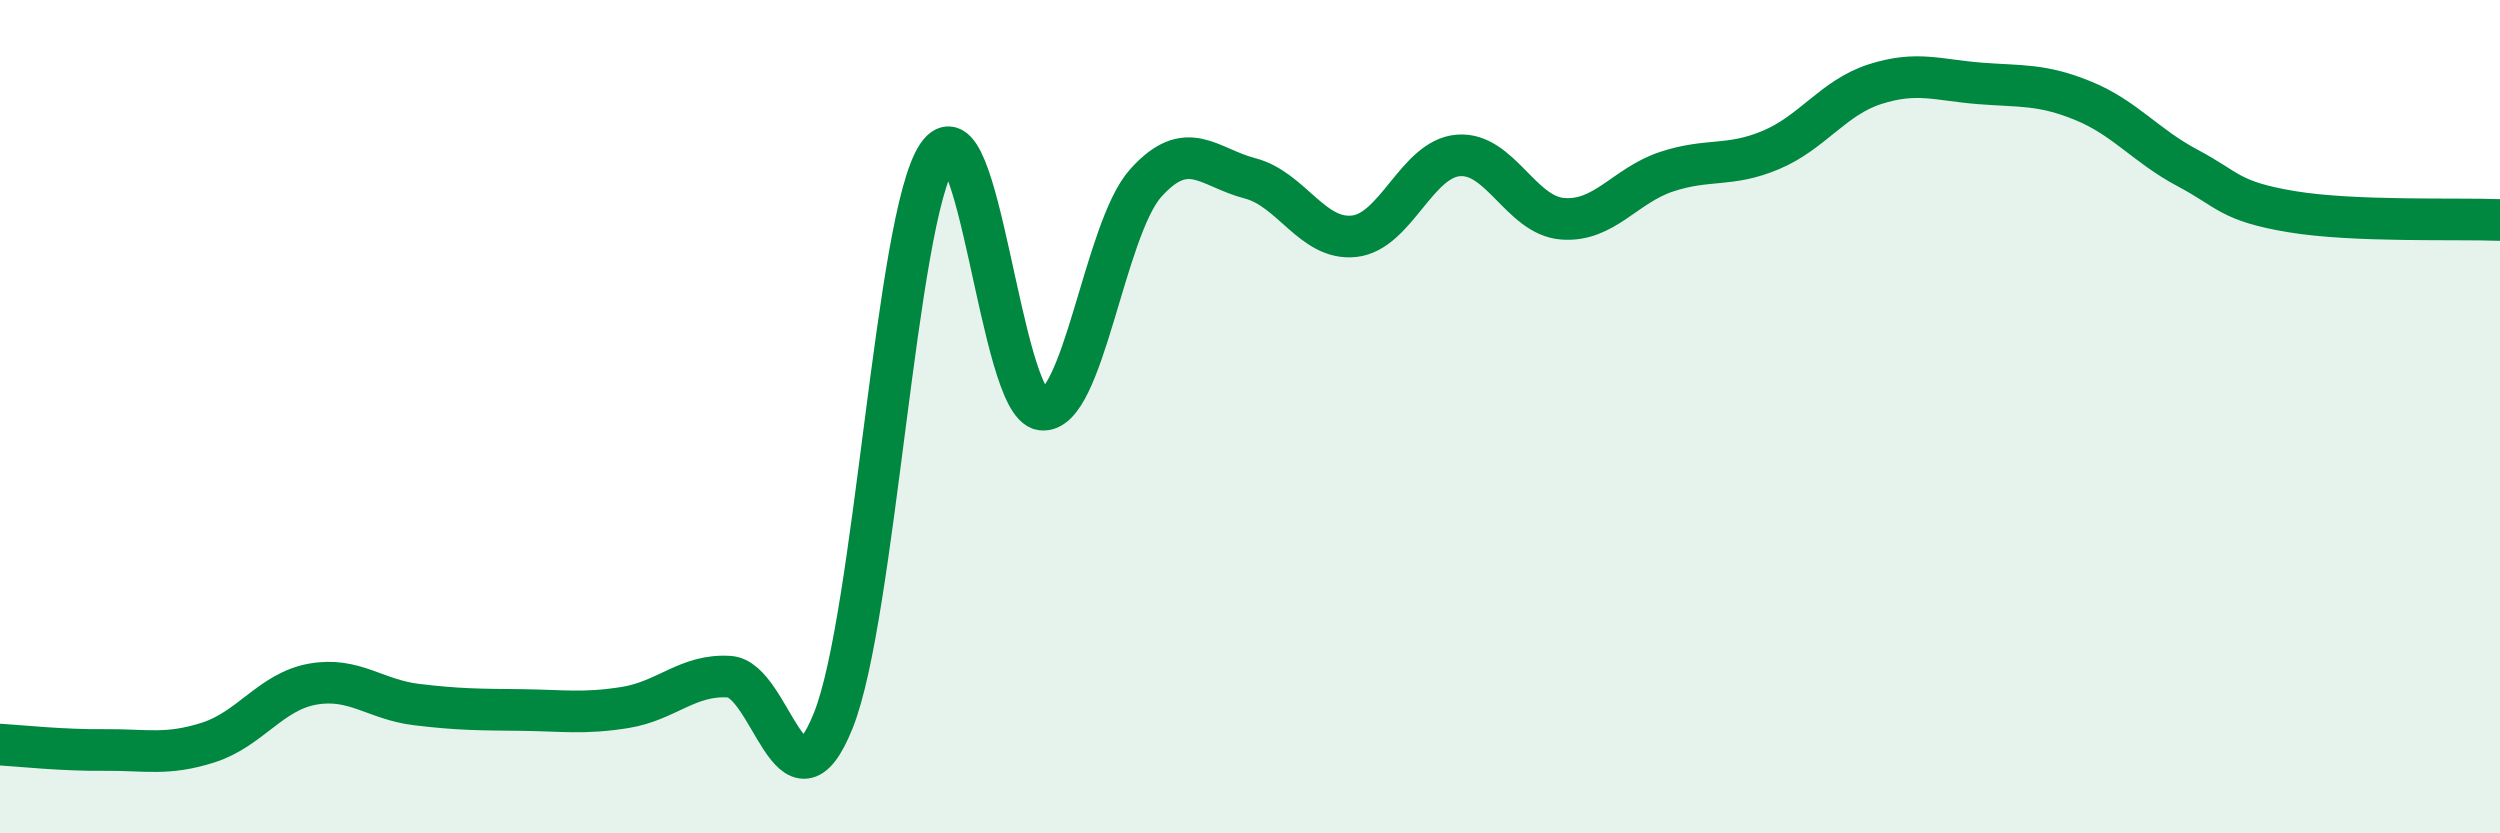 
    <svg width="60" height="20" viewBox="0 0 60 20" xmlns="http://www.w3.org/2000/svg">
      <path
        d="M 0,17.87 C 0.5,17.9 1.5,18.01 2.5,18 C 3.5,17.99 4,18.14 5,17.82 C 6,17.5 6.5,16.6 7.5,16.42 C 8.5,16.24 9,16.79 10,16.91 C 11,17.03 11.5,17.03 12.5,17.04 C 13.5,17.05 14,17.14 15,16.98 C 16,16.82 16.5,16.18 17.5,16.24 C 18.5,16.3 19,19.79 20,17.29 C 21,14.79 21.5,5.22 22.5,3.73 C 23.5,2.24 24,9.7 25,9.83 C 26,9.96 26.5,5.5 27.5,4.39 C 28.5,3.28 29,4.02 30,4.28 C 31,4.54 31.5,5.78 32.5,5.67 C 33.5,5.56 34,3.81 35,3.73 C 36,3.65 36.5,5.17 37.5,5.25 C 38.5,5.33 39,4.45 40,4.12 C 41,3.79 41.5,4.02 42.5,3.6 C 43.5,3.18 44,2.34 45,2.02 C 46,1.7 46.5,1.92 47.5,2 C 48.5,2.08 49,2.01 50,2.42 C 51,2.83 51.5,3.5 52.5,4.03 C 53.5,4.56 53.5,4.83 55,5.08 C 56.5,5.33 59,5.24 60,5.28L60 20L0 20Z"
        fill="#008740"
        opacity="0.1"
        stroke-linecap="round"
        stroke-linejoin="round"
      />
      <path
        d="M 0,17.87 C 0.5,17.9 1.5,18.01 2.5,18 C 3.5,17.99 4,18.14 5,17.82 C 6,17.5 6.5,16.6 7.5,16.42 C 8.5,16.24 9,16.79 10,16.91 C 11,17.03 11.5,17.03 12.5,17.04 C 13.5,17.05 14,17.14 15,16.98 C 16,16.82 16.5,16.18 17.5,16.24 C 18.5,16.3 19,19.79 20,17.29 C 21,14.79 21.5,5.22 22.5,3.73 C 23.5,2.24 24,9.7 25,9.83 C 26,9.96 26.5,5.5 27.5,4.39 C 28.5,3.28 29,4.02 30,4.28 C 31,4.54 31.5,5.78 32.5,5.67 C 33.5,5.56 34,3.81 35,3.73 C 36,3.65 36.5,5.17 37.5,5.25 C 38.5,5.33 39,4.45 40,4.12 C 41,3.79 41.5,4.02 42.5,3.6 C 43.5,3.18 44,2.34 45,2.02 C 46,1.7 46.5,1.92 47.5,2 C 48.5,2.08 49,2.01 50,2.42 C 51,2.83 51.5,3.5 52.5,4.03 C 53.5,4.56 53.5,4.83 55,5.08 C 56.5,5.33 59,5.24 60,5.28"
        stroke="#008740"
        stroke-width="1"
        fill="none"
        stroke-linecap="round"
        stroke-linejoin="round"
      />
    </svg>
  